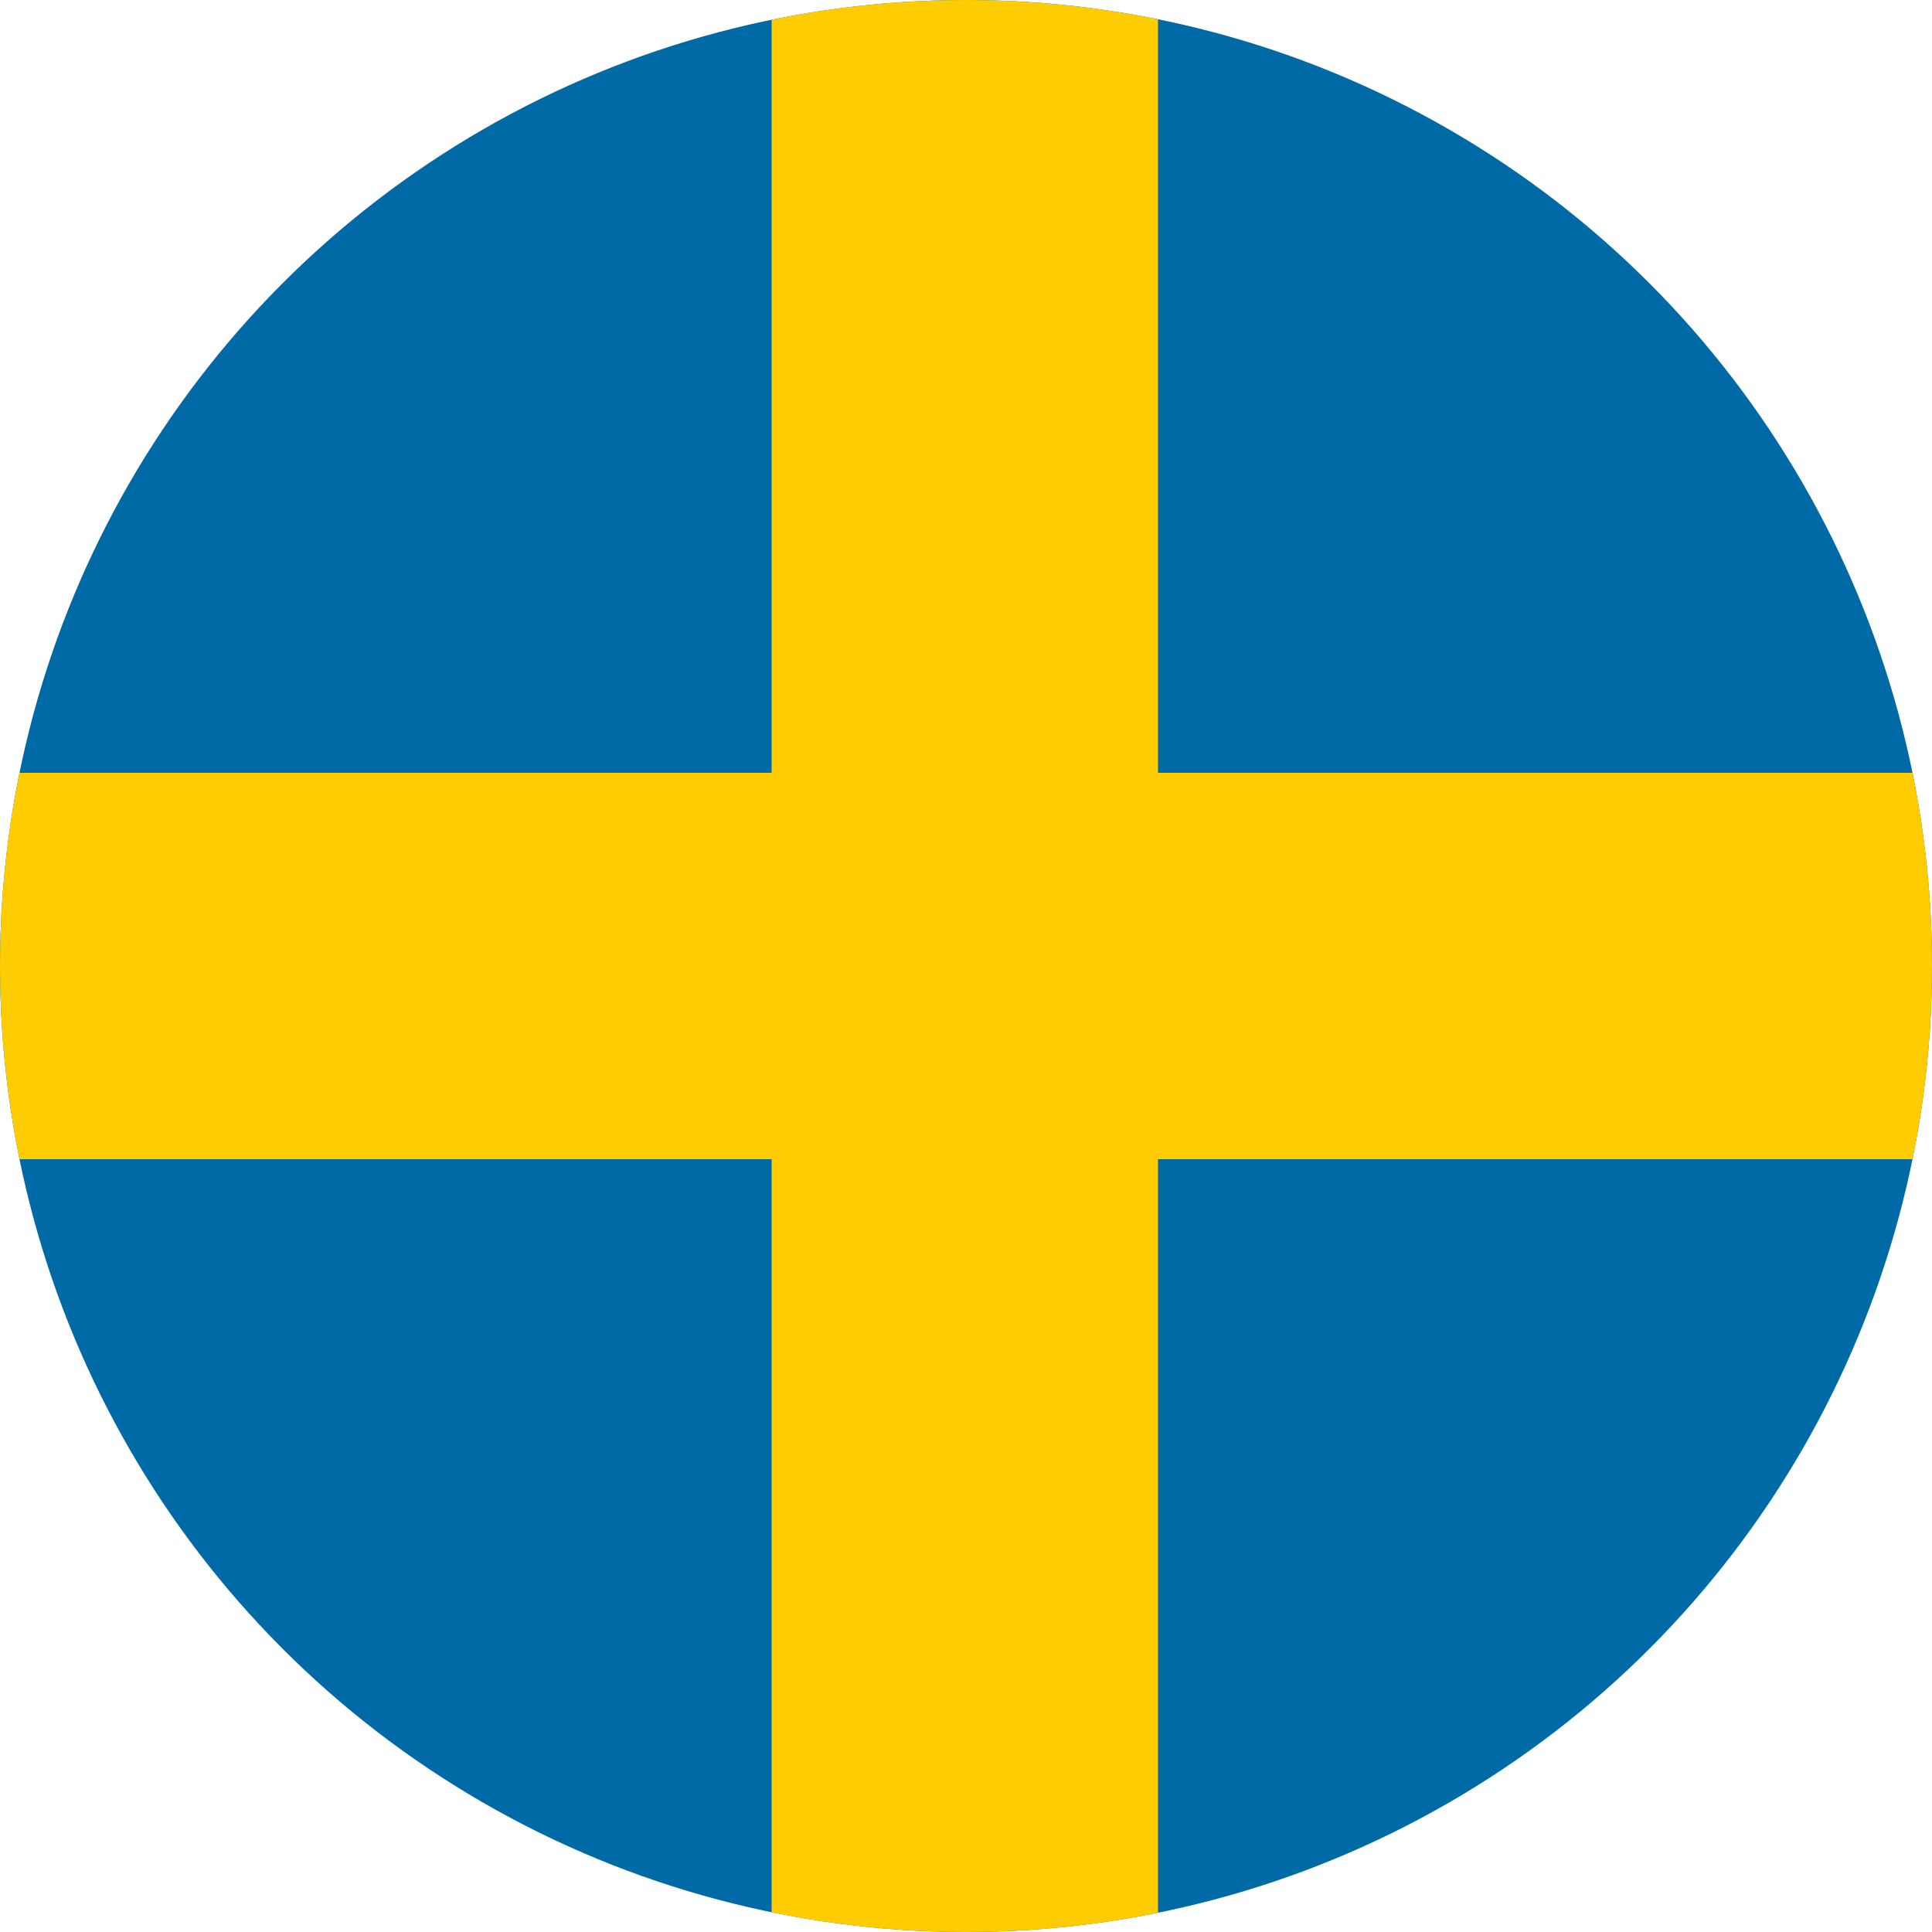 <?xml version="1.0" encoding="UTF-8" standalone="no"?><!DOCTYPE svg PUBLIC "-//W3C//DTD SVG 1.1//EN" "http://www.w3.org/Graphics/SVG/1.1/DTD/svg11.dtd"><svg width="100%" height="100%" viewBox="0 0 41 41" version="1.1" xmlns="http://www.w3.org/2000/svg" xmlns:xlink="http://www.w3.org/1999/xlink" xml:space="preserve" xmlns:serif="http://www.serif.com/" style="fill-rule:evenodd;clip-rule:evenodd;stroke-linejoin:round;stroke-miterlimit:2;"><g><clipPath id="_clip1"><circle cx="20.5" cy="20.5" r="20.5"/></clipPath><g clip-path="url(#_clip1)"><rect x="-4.125" y="0" width="65.6" height="41" style="fill:#006aa7;"/><rect x="16.375" y="0" width="8.2" height="41" style="fill:#fecc00;"/><rect x="-4.125" y="16.4" width="65.6" height="8.2" style="fill:#fecc00;"/></g></g></svg>